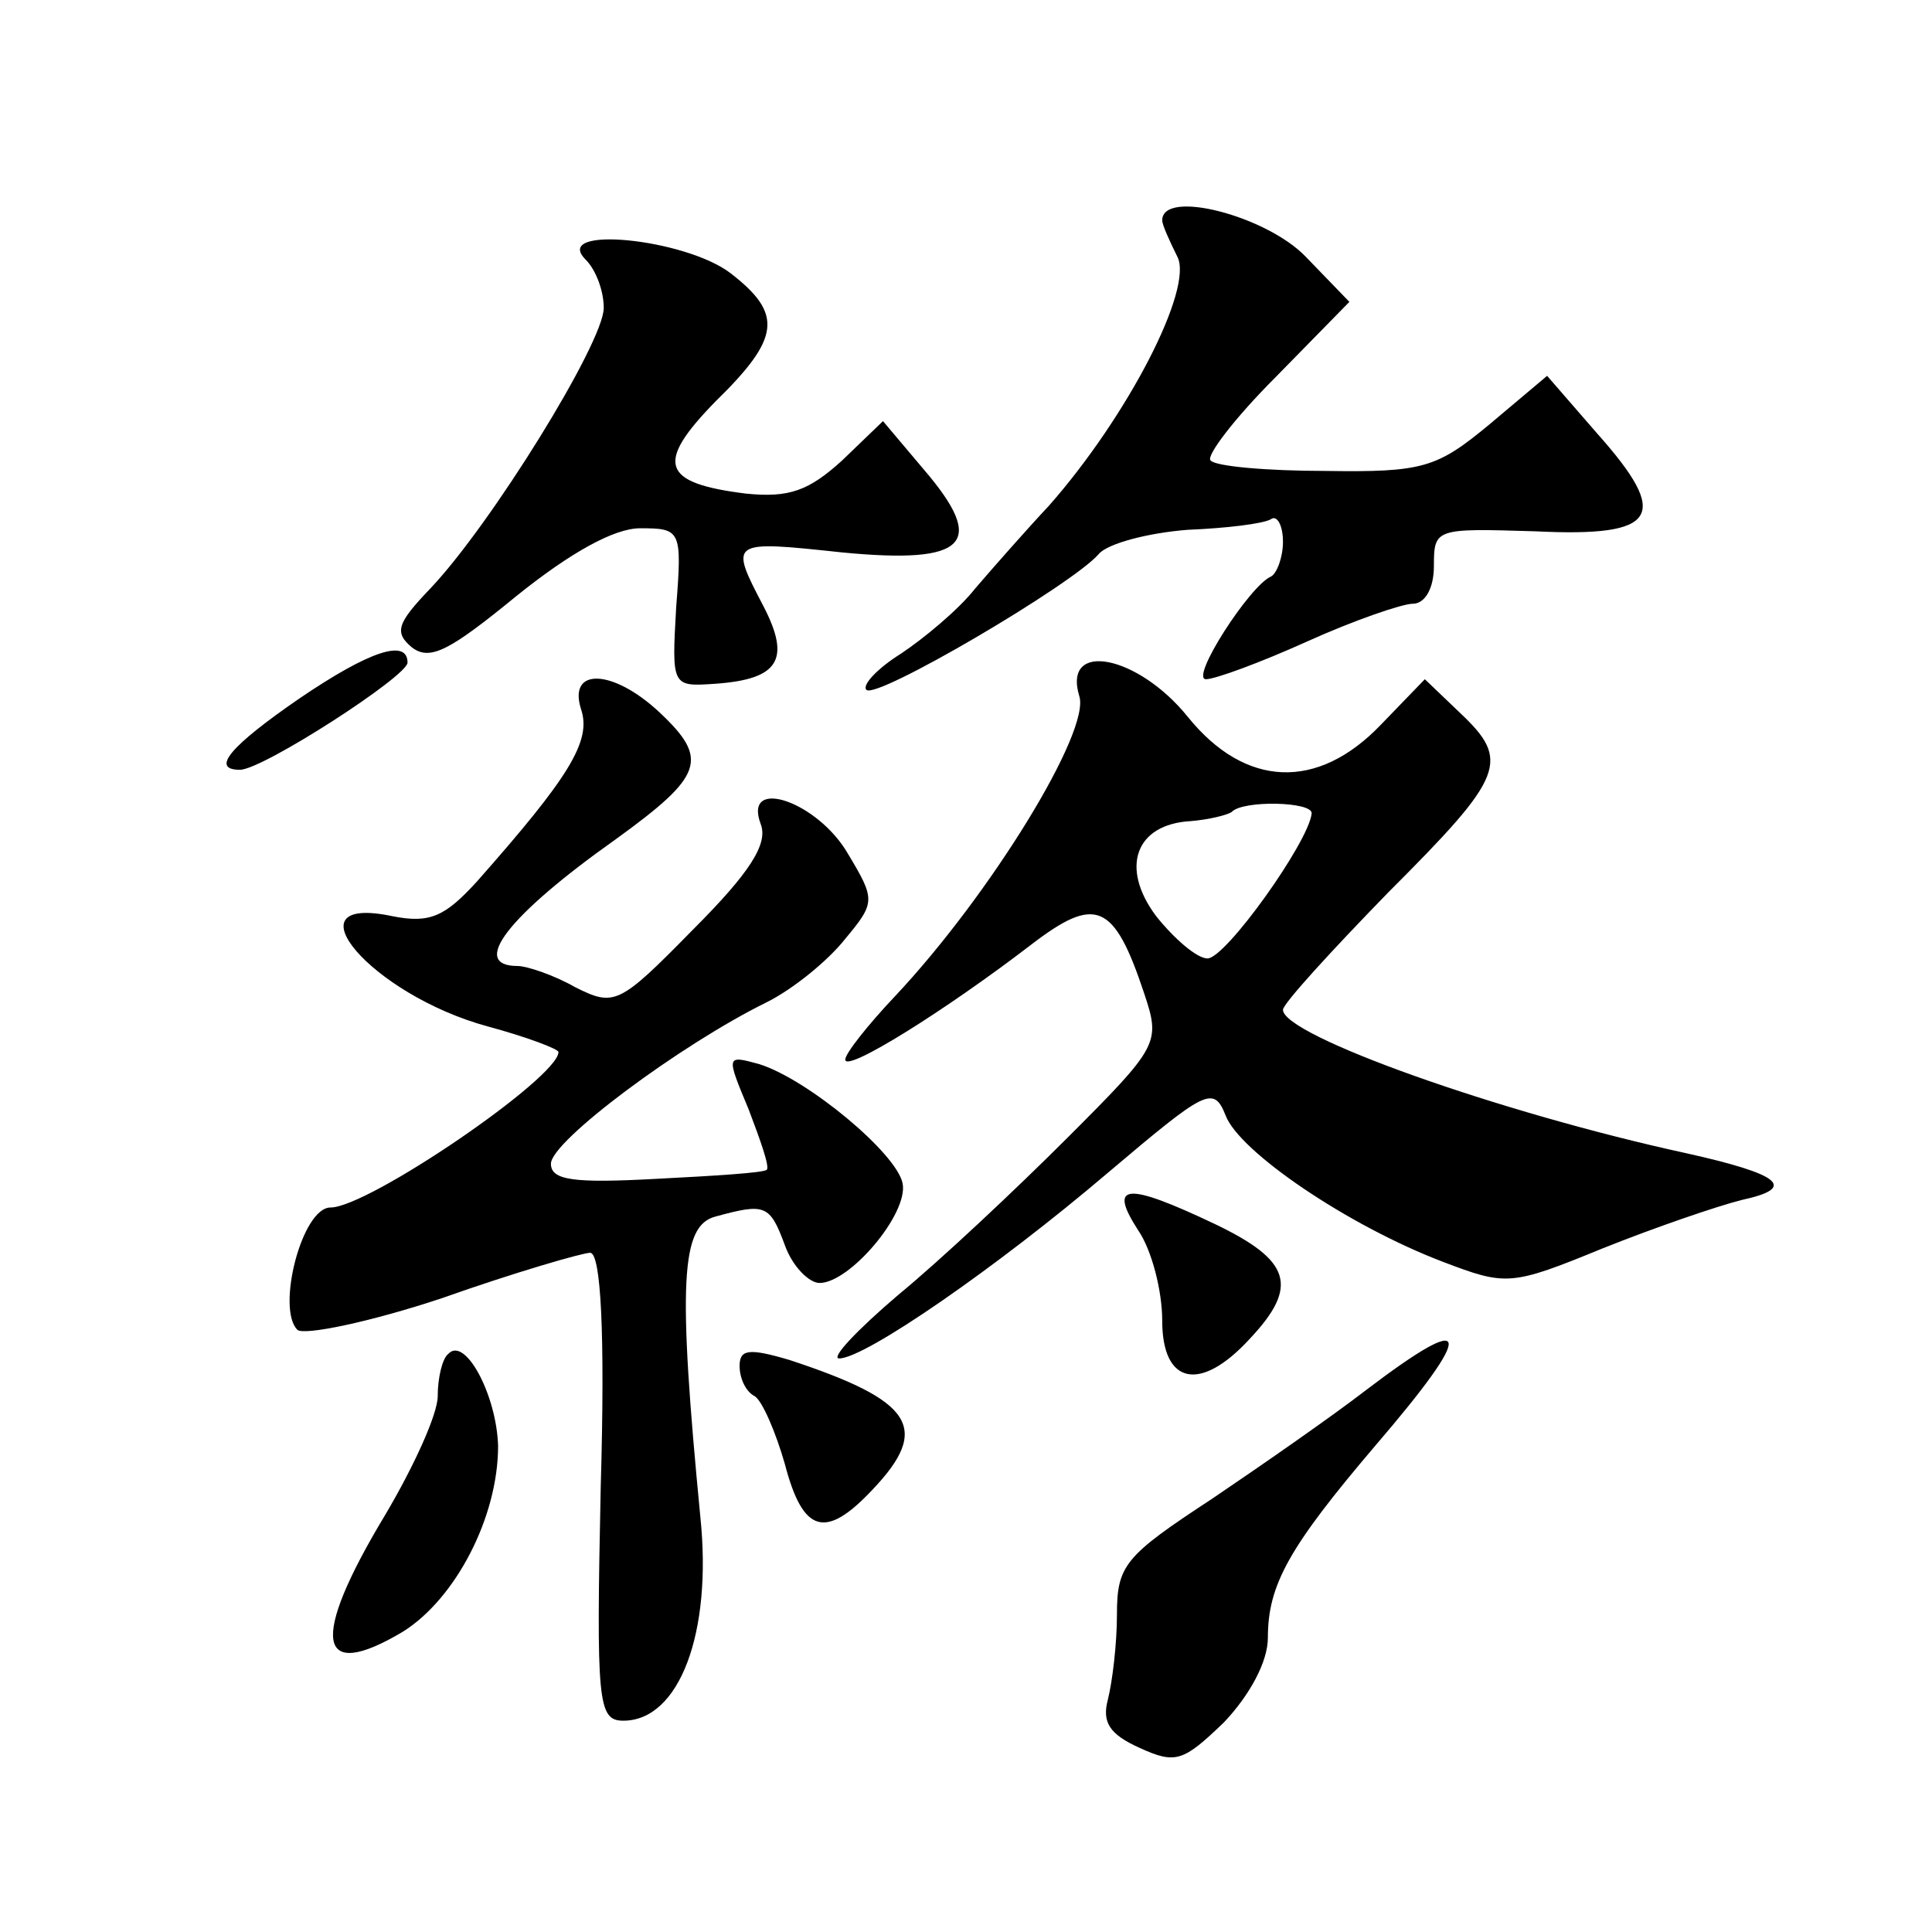 <?xml version="1.0" standalone="no"?>
<!DOCTYPE svg PUBLIC "-//W3C//DTD SVG 20010904//EN"
 "http://www.w3.org/TR/2001/REC-SVG-20010904/DTD/svg10.dtd">
<svg version="1.0" xmlns="http://www.w3.org/2000/svg"
 width="128pt" height="128pt" viewBox="0 0 128 128"
 preserveAspectRatio="xMidYMid meet">
<g transform="translate(0,128) scale(0.1,-0.1)"
fill="#0" stroke="none">
<path d="M770 1134 c0 -3 5 -14 10 -24 11 -21 -33 -106 -85 -165 -15 -16 -37 -41
-49 -55 -11 -14 -34 -33 -49 -43 -16 -10 -26 -21 -23 -24 6 -7 137 70 154 90 6
7 33 14 59 16 25 1 50 4 55 7 4 3 8 -4 8 -15 0 -10 -4 -21 -8 -23 -14 -6 -54 -68
-43 -68 6 0 36 11 67 25 31 14 63 25 70 25 8 0 14 10 14 25 0 25 1 25 67 23 82
-4 90 10 41 65 l-33 38 -38 -32 c-35 -29 -44 -32 -109 -31 -38 0 -73 3 -76 7 -3
3 16 28 43 55 l49 50 -29 30 c-26 27 -95 45 -95 24z M388 1108 c7 -7 12 -21 12
-32 0 -23 -75 -144 -115 -186 -22 -23 -24 -29 -12 -39 12 -9 25 -2 69 34 36 29
65 45 82 45 27 0 28 -1 24 -52 -3 -53 -3 -53 26 -51 42 3 50 16 32 51 -23 44 -23
44 52 36 83 -8 96 6 54 55 l-27 32 -27 -26 c-22 -20 -35 -25 -64 -22 -56 7 -60
20 -20 61 43 42 45 58 10 85 -30 23 -119 32 -96 9z M198 817 c-45 -31 -59 -47 -39
-47 15 0 111 62 111 71 0 16 -25 8 -72 -24z M715 819 c8 -23 -59 -132 -122 -199
-18 -19 -33 -38 -33 -42 0 -9 67 33 123 76 43 33 55 28 75 -32 11 -33 10 -35 -51
-96 -34 -34 -84 -81 -112 -104 -27 -23 -45 -42 -39 -42 17 0 104 60 178 123 65
55 70 58 78 38 9 -24 81 -73 144 -97 42 -16 45 -16 106 9 35 14 76 28 92 32 37
8 26 17 -37 31 -124 27 -267 78 -267 95 0 4 32 39 70 78 77 77 81 87 47 119 l-23
22 -29 -30 c-42 -44 -90 -42 -128 5 -33 41 -83 51 -72 14z m154 -78 c-2 -19 -57
-96 -69 -96 -7 0 -22 13 -34 28 -24 32 -14 61 23 63 12 1 24 4 27 6 7 8 54 7 53
-1z M385 810 c7 -21 -8 -45 -69 -114 -21 -23 -31 -28 -56 -23 -71 15 -14 -52 63
-73 26 -7 47 -15 47 -17 0 -17 -126 -103 -151 -103 -19 0 -36 -67 -22 -81 4 -4
48 5 96 21 48 17 93 30 98 30 7 0 10 -52 7 -155 -3 -143 -2 -155 15 -155 37 0 59
58 51 135 -15 155 -13 193 10 199 33 9 36 8 46 -19 5 -14 16 -25 23 -25 20 0 59
46 55 66 -4 20 -63 69 -95 79 -22 6 -22 6 -7 -30 8 -21 14 -38 12 -40 -2 -2 -34
-4 -73 -6 -55 -3 -70 -1 -70 10 0 15 86 79 143 107 18 9 41 28 52 42 20 24 20 26
2 56 -20 35 -70 52 -58 20 5 -13 -7 -32 -45 -70 -49 -50 -52 -51 -78 -38 -14 8
-32 14 -38 14 -32 0 -7 33 65 84 58 42 62 53 29 84 -31 29 -61 30 -52 2z M754 465
c9 -13 16 -40 16 -60 0 -42 25 -48 58 -12 33 35 27 52 -23 76 -59 28 -71 27 -51
-4z M297 383 c-4 -3 -7 -16 -7 -28 0 -12 -16 -47 -35 -79 -50 -83 -45 -111 12 -77
35 22 63 76 63 123 -1 34 -22 73 -33 61z M490 375 c0 -8 4 -17 10 -20 5 -3 14 -24
20 -45 12 -46 27 -50 58 -17 39 41 27 59 -55 86 -27 8 -33 7 -33 -4z M905 359 c-22
-17 -68 -49 -102 -72 -58 -38 -63 -44 -63 -77 0 -19 -3 -44 -6 -56 -4 -15 1 -23
21 -32 24 -11 29 -9 56 17 17 18 29 40 29 56 0 35 14 60 71 127 67 78 65 91 -6
37z"/>
</g>
</svg>
